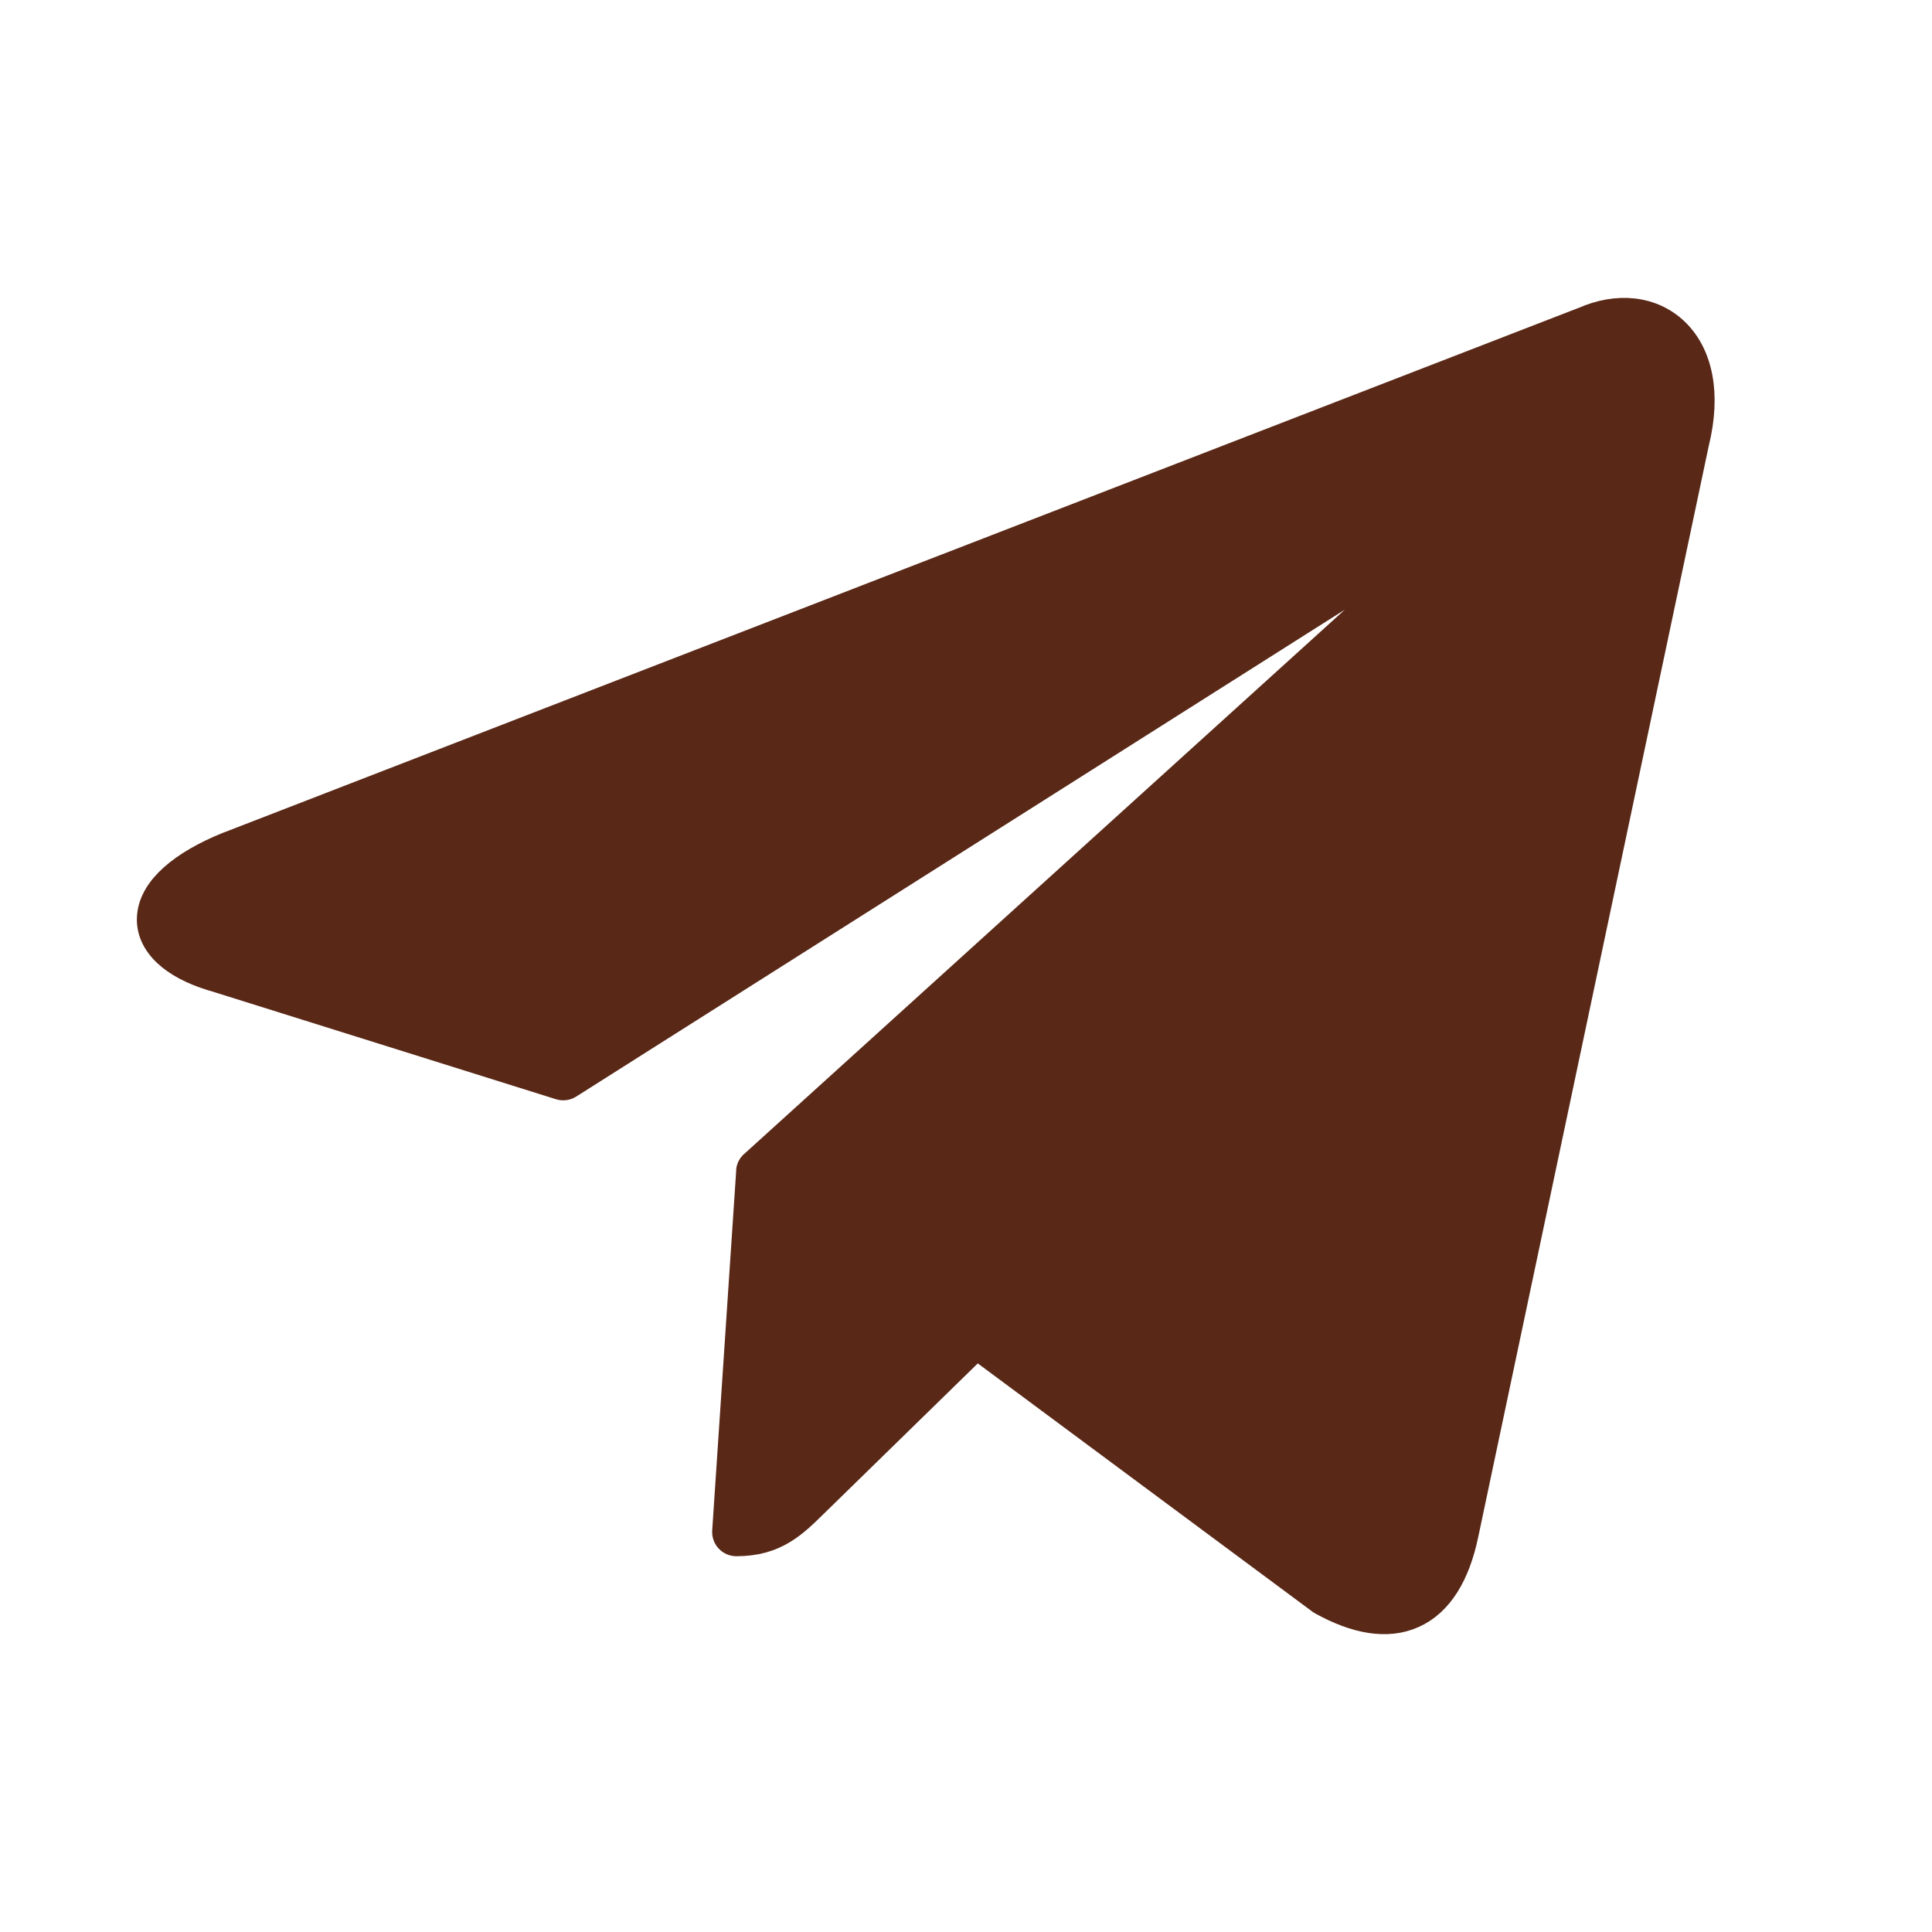 <?xml version="1.0" encoding="UTF-8"?> <svg xmlns="http://www.w3.org/2000/svg" width="24" height="24" viewBox="0 0 24 24" fill="none"><path d="M19.663 3.966C20.087 3.776 20.531 3.819 20.828 4.107C21.125 4.395 21.234 4.887 21.08 5.508L18.216 19.064C18.111 19.566 17.899 19.922 17.565 20.073C17.232 20.224 16.833 20.145 16.413 19.913C16.407 19.91 16.401 19.906 16.395 19.902L12.133 16.74L10.126 18.7L10.125 18.701C10.007 18.816 9.884 18.94 9.732 19.03C9.575 19.125 9.391 19.182 9.146 19.182C9.105 19.182 9.065 19.164 9.037 19.134C9.009 19.104 8.994 19.063 8.997 19.021L9.295 14.55C9.295 14.541 9.295 14.532 9.297 14.523C9.305 14.488 9.326 14.458 9.354 14.438L17.444 7.107L17.445 7.106C17.477 7.078 17.494 7.054 17.506 7.038C17.474 7.033 17.426 7.031 17.361 7.044C17.279 7.061 17.178 7.098 17.074 7.161L17.075 7.162L7.078 13.495C7.041 13.519 6.994 13.525 6.952 13.512L2.632 12.158V12.159C2.386 12.084 2.188 11.98 2.052 11.851C1.913 11.719 1.834 11.554 1.853 11.37C1.87 11.192 1.976 11.027 2.139 10.883C2.302 10.738 2.534 10.602 2.831 10.482H2.833L19.663 3.965V3.966Z" fill="#592817" stroke="#592817" stroke-width="0.3" stroke-linejoin="round"></path></svg> 
